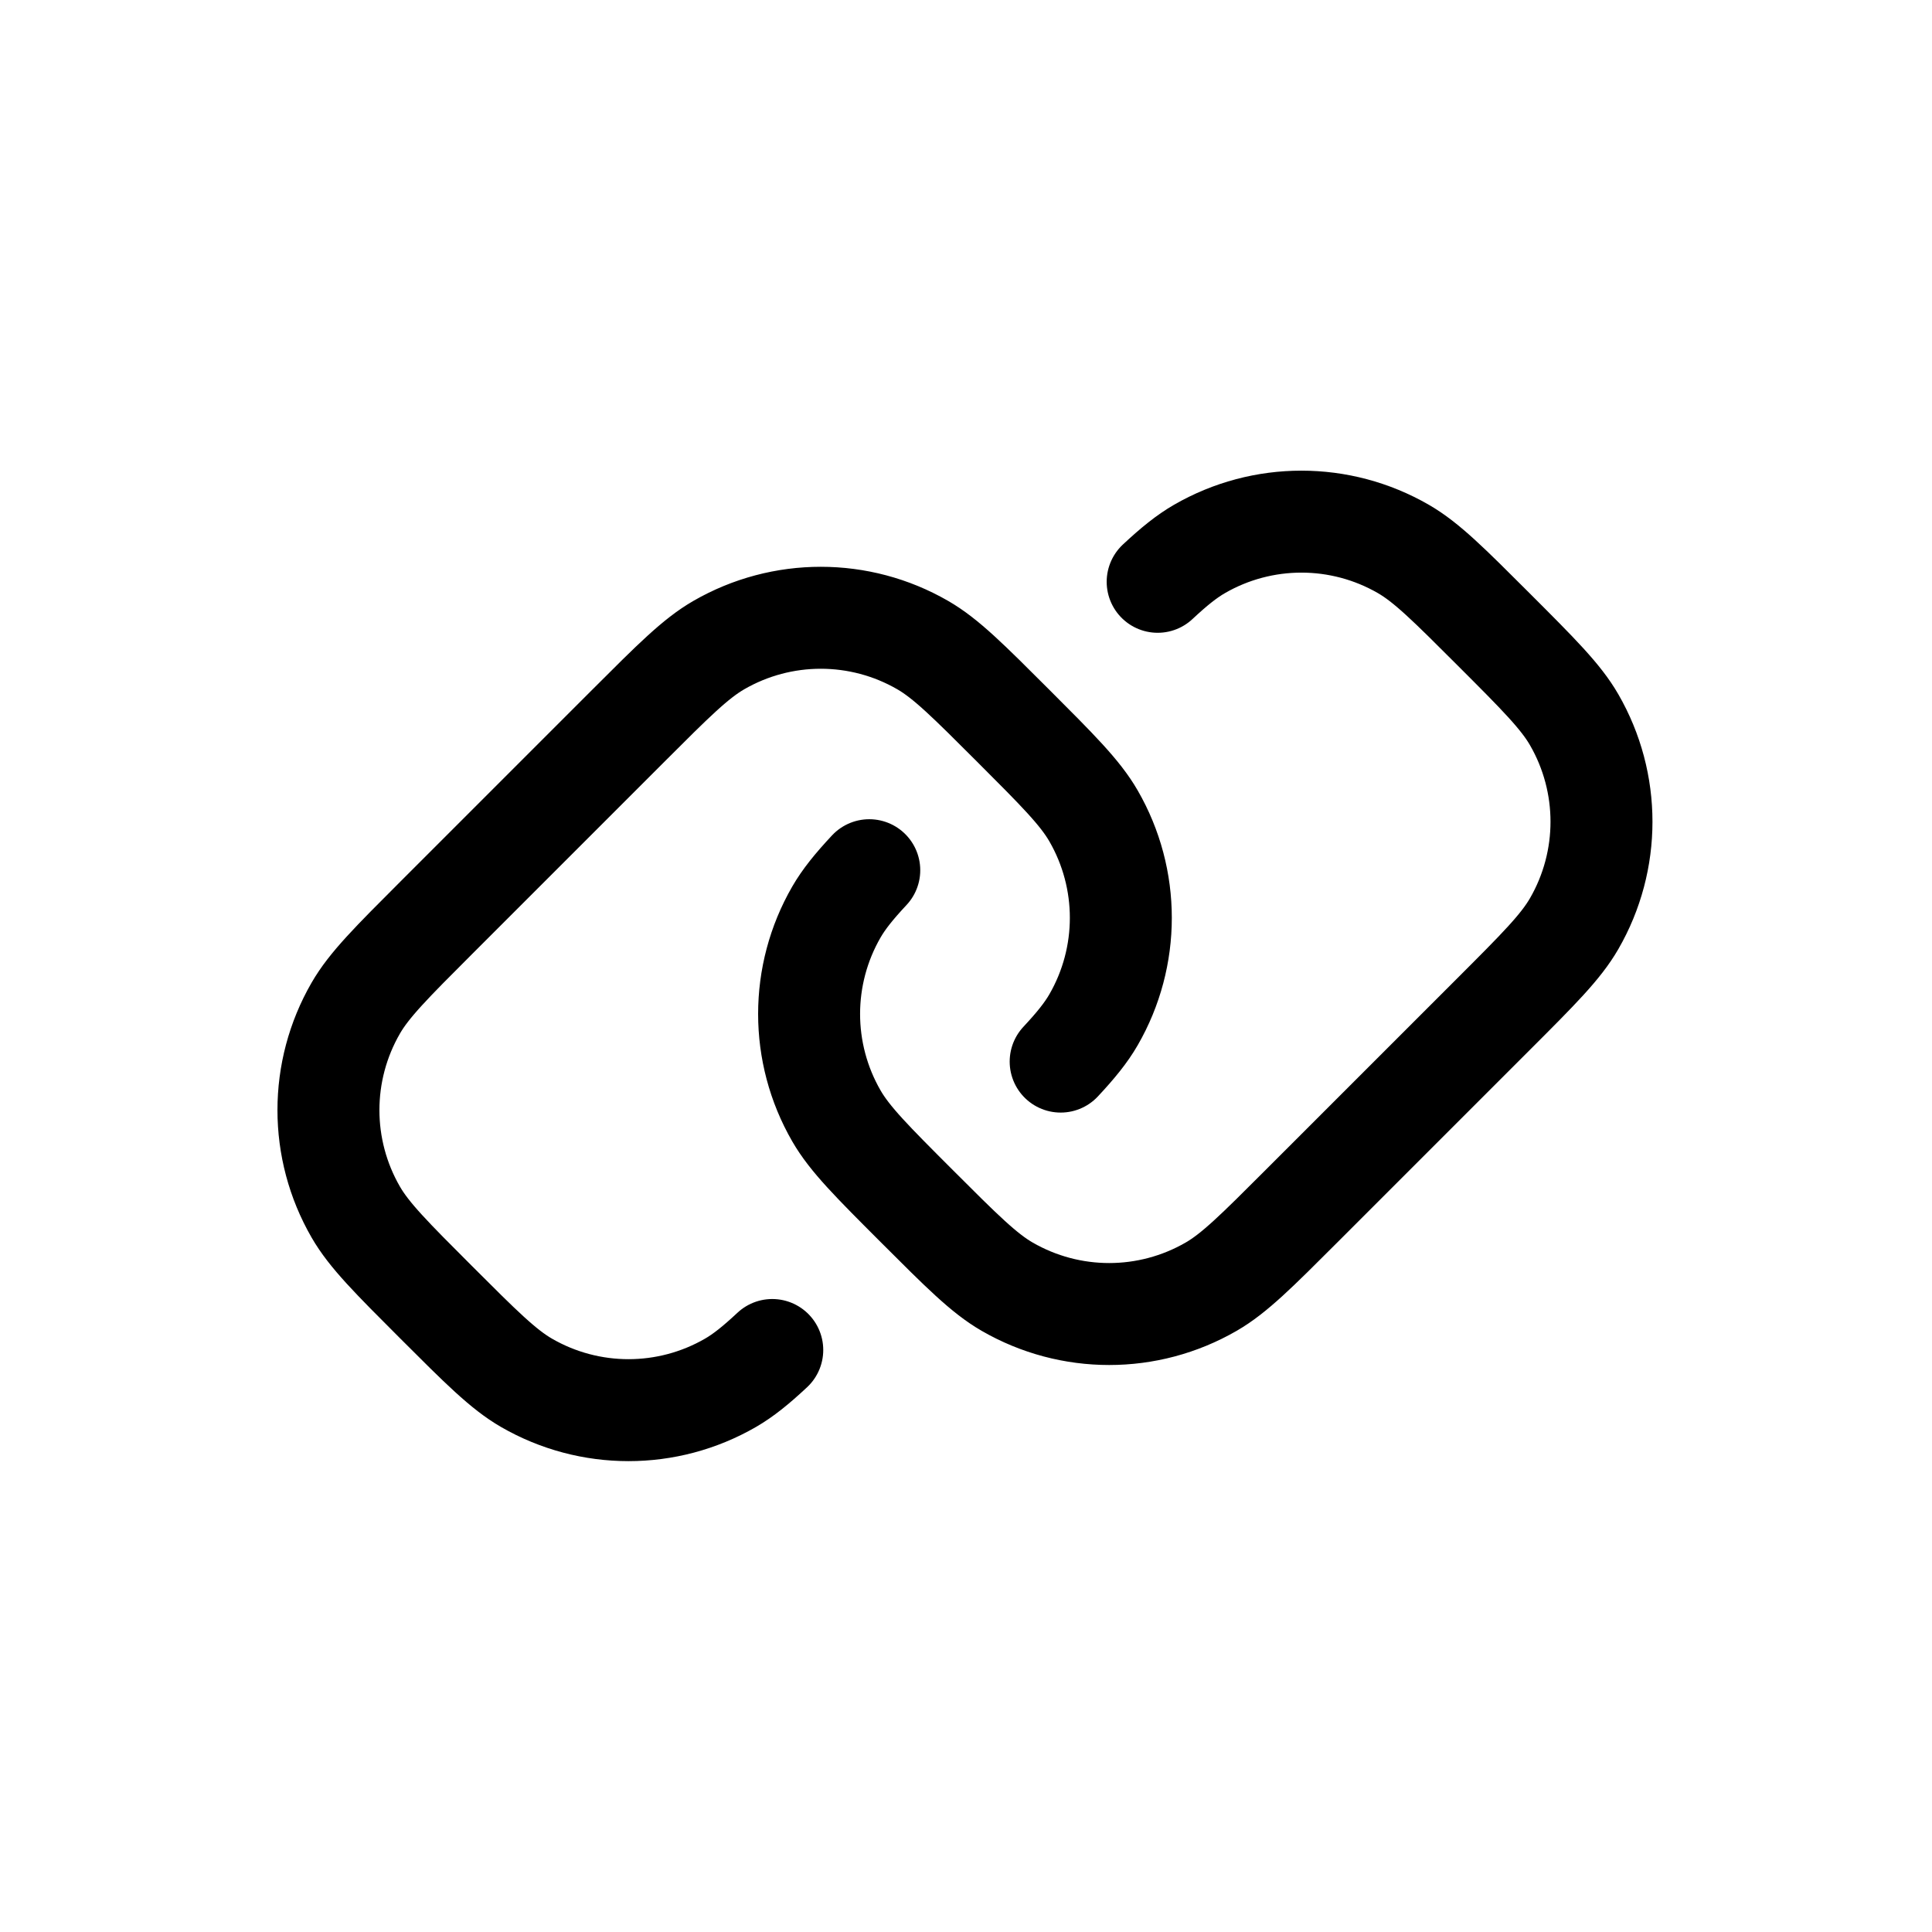 <svg width="800" height="800" viewBox="0 0 800 800" fill="none" xmlns="http://www.w3.org/2000/svg">
<path d="M319.778 559.005C313.03 565.305 307.807 569.521 302.47 572.603C276.343 587.687 244.154 587.687 218.028 572.603C208.4 567.044 199.145 557.789 180.636 539.282C162.126 520.773 152.871 511.518 147.313 501.888C132.229 475.762 132.229 443.573 147.313 417.446C152.871 407.82 162.126 398.565 180.636 380.055L260.249 300.442C278.758 281.933 288.013 272.678 297.64 267.12C323.767 252.036 355.957 252.036 382.083 267.12C391.71 272.678 400.965 281.933 419.474 300.442C437.984 318.952 447.239 328.206 452.798 337.834C467.882 363.96 467.882 396.15 452.798 422.276C449.716 427.613 445.499 432.837 439.197 439.584M359.945 360.332C353.643 367.079 349.427 372.303 346.344 377.64C331.261 403.767 331.261 435.956 346.344 462.082C351.904 471.712 361.158 480.966 379.668 499.473C398.178 517.983 407.433 527.238 417.059 532.797C443.186 547.881 475.375 547.881 501.501 532.797C511.131 527.238 520.386 517.983 538.895 499.473L618.508 419.861C637.017 401.352 646.272 392.097 651.828 382.47C666.913 356.344 666.913 324.154 651.828 298.028C646.272 288.4 637.017 279.145 618.508 260.636C599.998 242.126 590.743 232.872 581.116 227.313C554.987 212.229 522.801 212.229 496.674 227.313C491.335 230.395 486.113 234.612 479.364 240.913" stroke="#4A90E2" style="stroke:#4A90E2;stroke:color(display-p3 0.29 0.565 0.886);stroke-opacity:1;" stroke-width="42.221" stroke-linecap="round"/>
</svg>
